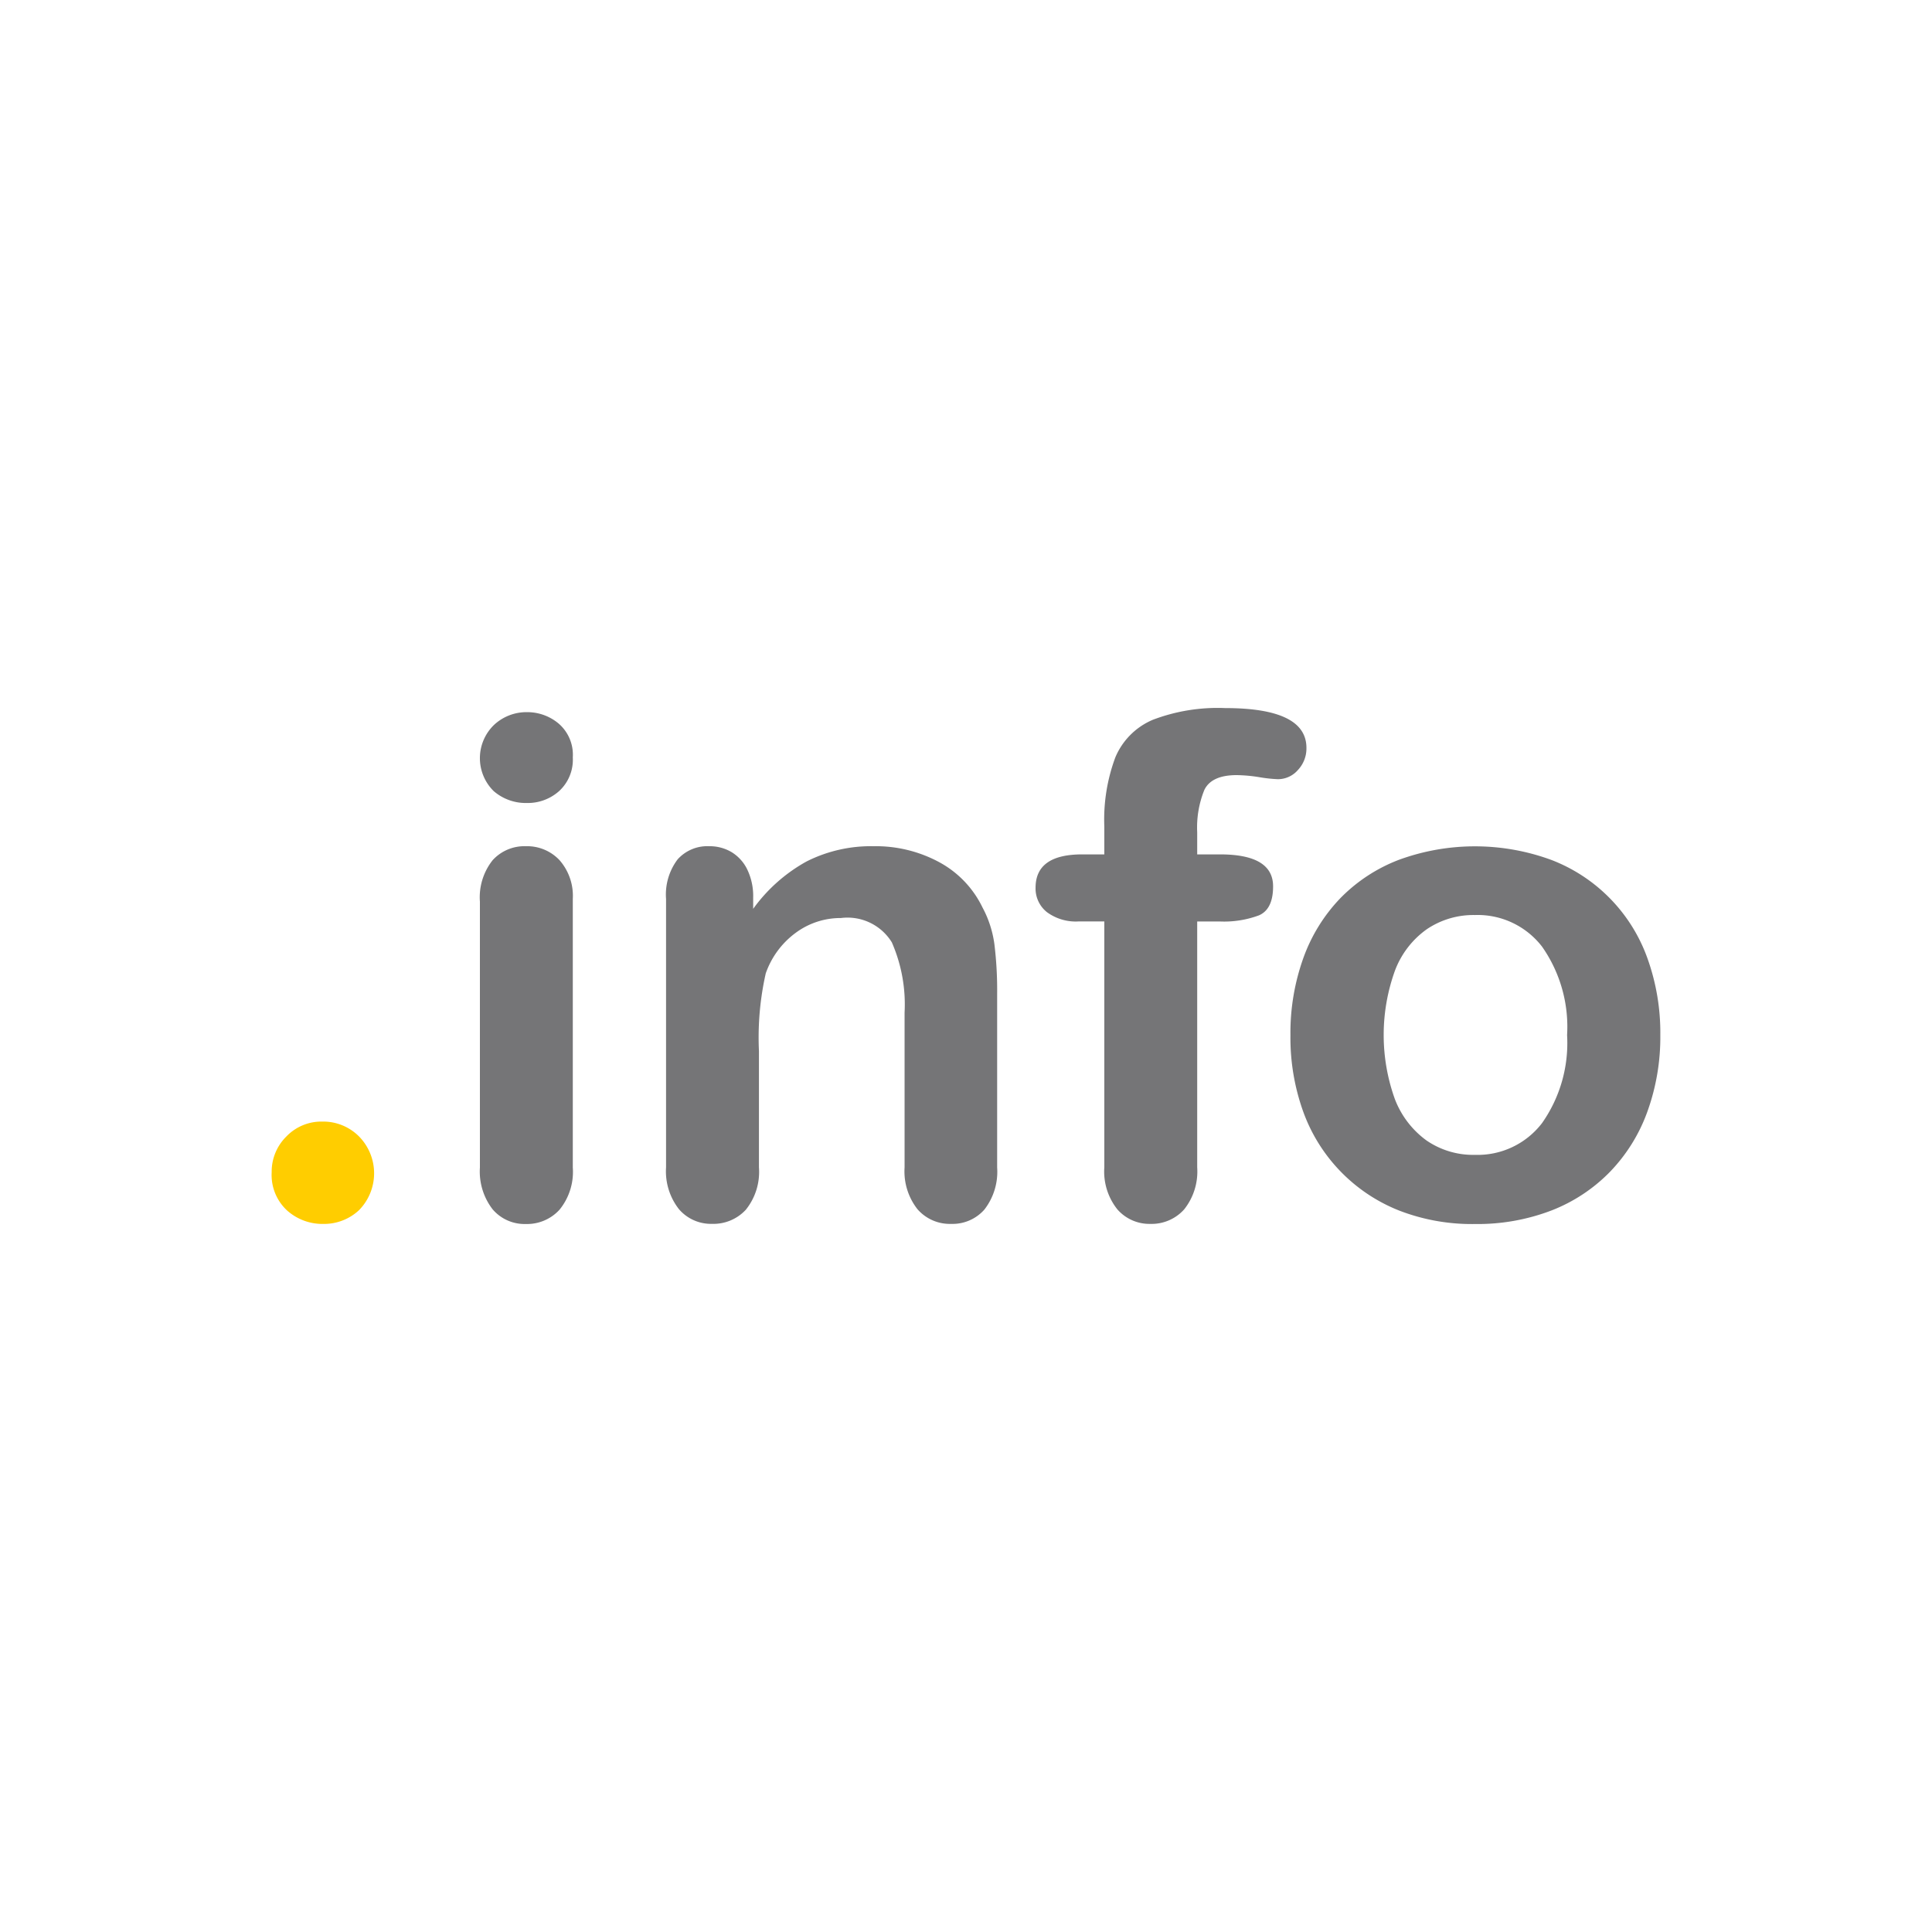<svg xmlns="http://www.w3.org/2000/svg" id="Layer_1" data-name="Layer 1" width="100" height="100" viewBox="0 0 100 100"><path d="M16.739,63.35a2.743,2.743,0,0,1-1.884-.7,2.5,2.5,0,0,1-.793-1.973,2.552,2.552,0,0,1,.757-1.849,2.508,2.508,0,0,1,1.867-.775,2.611,2.611,0,0,1,1.894.766,2.722,2.722,0,0,1,0,3.822A2.65,2.65,0,0,1,16.739,63.35Z" style="fill:#ffcd00"></path><path d="M27.271,41.563a2.539,2.539,0,0,1-1.718-.616,2.392,2.392,0,0,1,.018-3.426,2.458,2.458,0,0,1,1.7-.66,2.52,2.52,0,0,1,1.655.6,2.133,2.133,0,0,1,.722,1.744,2.2,2.2,0,0,1-.7,1.734A2.436,2.436,0,0,1,27.271,41.563Zm2.377,4.967v13.9a3.1,3.1,0,0,1-.687,2.184,2.273,2.273,0,0,1-1.743.74,2.176,2.176,0,0,1-1.718-.757,3.2,3.2,0,0,1-.66-2.167V46.671a3.09,3.09,0,0,1,.66-2.149,2.223,2.223,0,0,1,1.718-.722,2.3,2.3,0,0,1,1.743.722A2.8,2.8,0,0,1,29.648,46.53Z" style="fill:#757577"></path><path d="M38.984,46.46v.581a8.419,8.419,0,0,1,2.773-2.457,7.4,7.4,0,0,1,3.461-.784,6.908,6.908,0,0,1,3.4.828,5.258,5.258,0,0,1,2.236,2.343,5.571,5.571,0,0,1,.616,1.9,19.658,19.658,0,0,1,.142,2.606v8.947a3.186,3.186,0,0,1-.661,2.184,2.193,2.193,0,0,1-1.717.74,2.219,2.219,0,0,1-1.744-.757,3.166,3.166,0,0,1-.669-2.167V52.413a8.013,8.013,0,0,0-.66-3.637,2.692,2.692,0,0,0-2.633-1.259,3.9,3.9,0,0,0-2.343.766,4.4,4.4,0,0,0-1.55,2.1,15.066,15.066,0,0,0-.352,4.016v6.023a3.124,3.124,0,0,1-.678,2.193,2.283,2.283,0,0,1-1.753.731,2.181,2.181,0,0,1-1.708-.757,3.171,3.171,0,0,1-.669-2.167V46.53a3.019,3.019,0,0,1,.6-2.051,2.068,2.068,0,0,1,1.637-.679,2.219,2.219,0,0,1,1.145.3,2.147,2.147,0,0,1,.819.9A3.172,3.172,0,0,1,38.984,46.46Z" style="fill:#757577"></path><path d="M56.014,44.223h1.145V42.779a9.228,9.228,0,0,1,.573-3.584,3.643,3.643,0,0,1,1.936-1.938,9.429,9.429,0,0,1,3.744-.607q4.208,0,4.209,2.06a1.623,1.623,0,0,1-.441,1.145,1.37,1.37,0,0,1-1.039.476,7.545,7.545,0,0,1-.969-.106,7.886,7.886,0,0,0-1.162-.105q-1.3,0-1.673.766a5.167,5.167,0,0,0-.37,2.192v1.145h1.18q2.748,0,2.748,1.655,0,1.182-.731,1.5a5.182,5.182,0,0,1-2.017.318h-1.18V60.426A3.143,3.143,0,0,1,61.29,62.6a2.26,2.26,0,0,1-1.753.748,2.2,2.2,0,0,1-1.7-.748,3.138,3.138,0,0,1-.678-2.176V47.693H55.838a2.517,2.517,0,0,1-1.655-.485,1.559,1.559,0,0,1-.582-1.259Q53.6,44.223,56.014,44.223Z" style="fill:#757577"></path><path d="M85.938,53.575a11.368,11.368,0,0,1-.67,3.963,8.738,8.738,0,0,1-1.937,3.117,8.547,8.547,0,0,1-3.03,2,10.7,10.7,0,0,1-3.962.7,10.413,10.413,0,0,1-3.927-.7,8.666,8.666,0,0,1-4.958-5.117,11.315,11.315,0,0,1-.661-3.954,11.482,11.482,0,0,1,.669-4,8.7,8.7,0,0,1,1.92-3.1,8.456,8.456,0,0,1,3.03-1.982,11.456,11.456,0,0,1,7.889.009,8.52,8.52,0,0,1,4.976,5.107A11.418,11.418,0,0,1,85.938,53.575Zm-4.826,0A7.221,7.221,0,0,0,79.818,49a4.206,4.206,0,0,0-3.479-1.638,4.31,4.31,0,0,0-2.483.731A4.619,4.619,0,0,0,72.2,50.247a9.8,9.8,0,0,0-.009,6.622,4.723,4.723,0,0,0,1.639,2.157,4.251,4.251,0,0,0,2.509.749,4.2,4.2,0,0,0,3.479-1.647A7.2,7.2,0,0,0,81.112,53.575Z" style="fill:#757577"></path></svg>